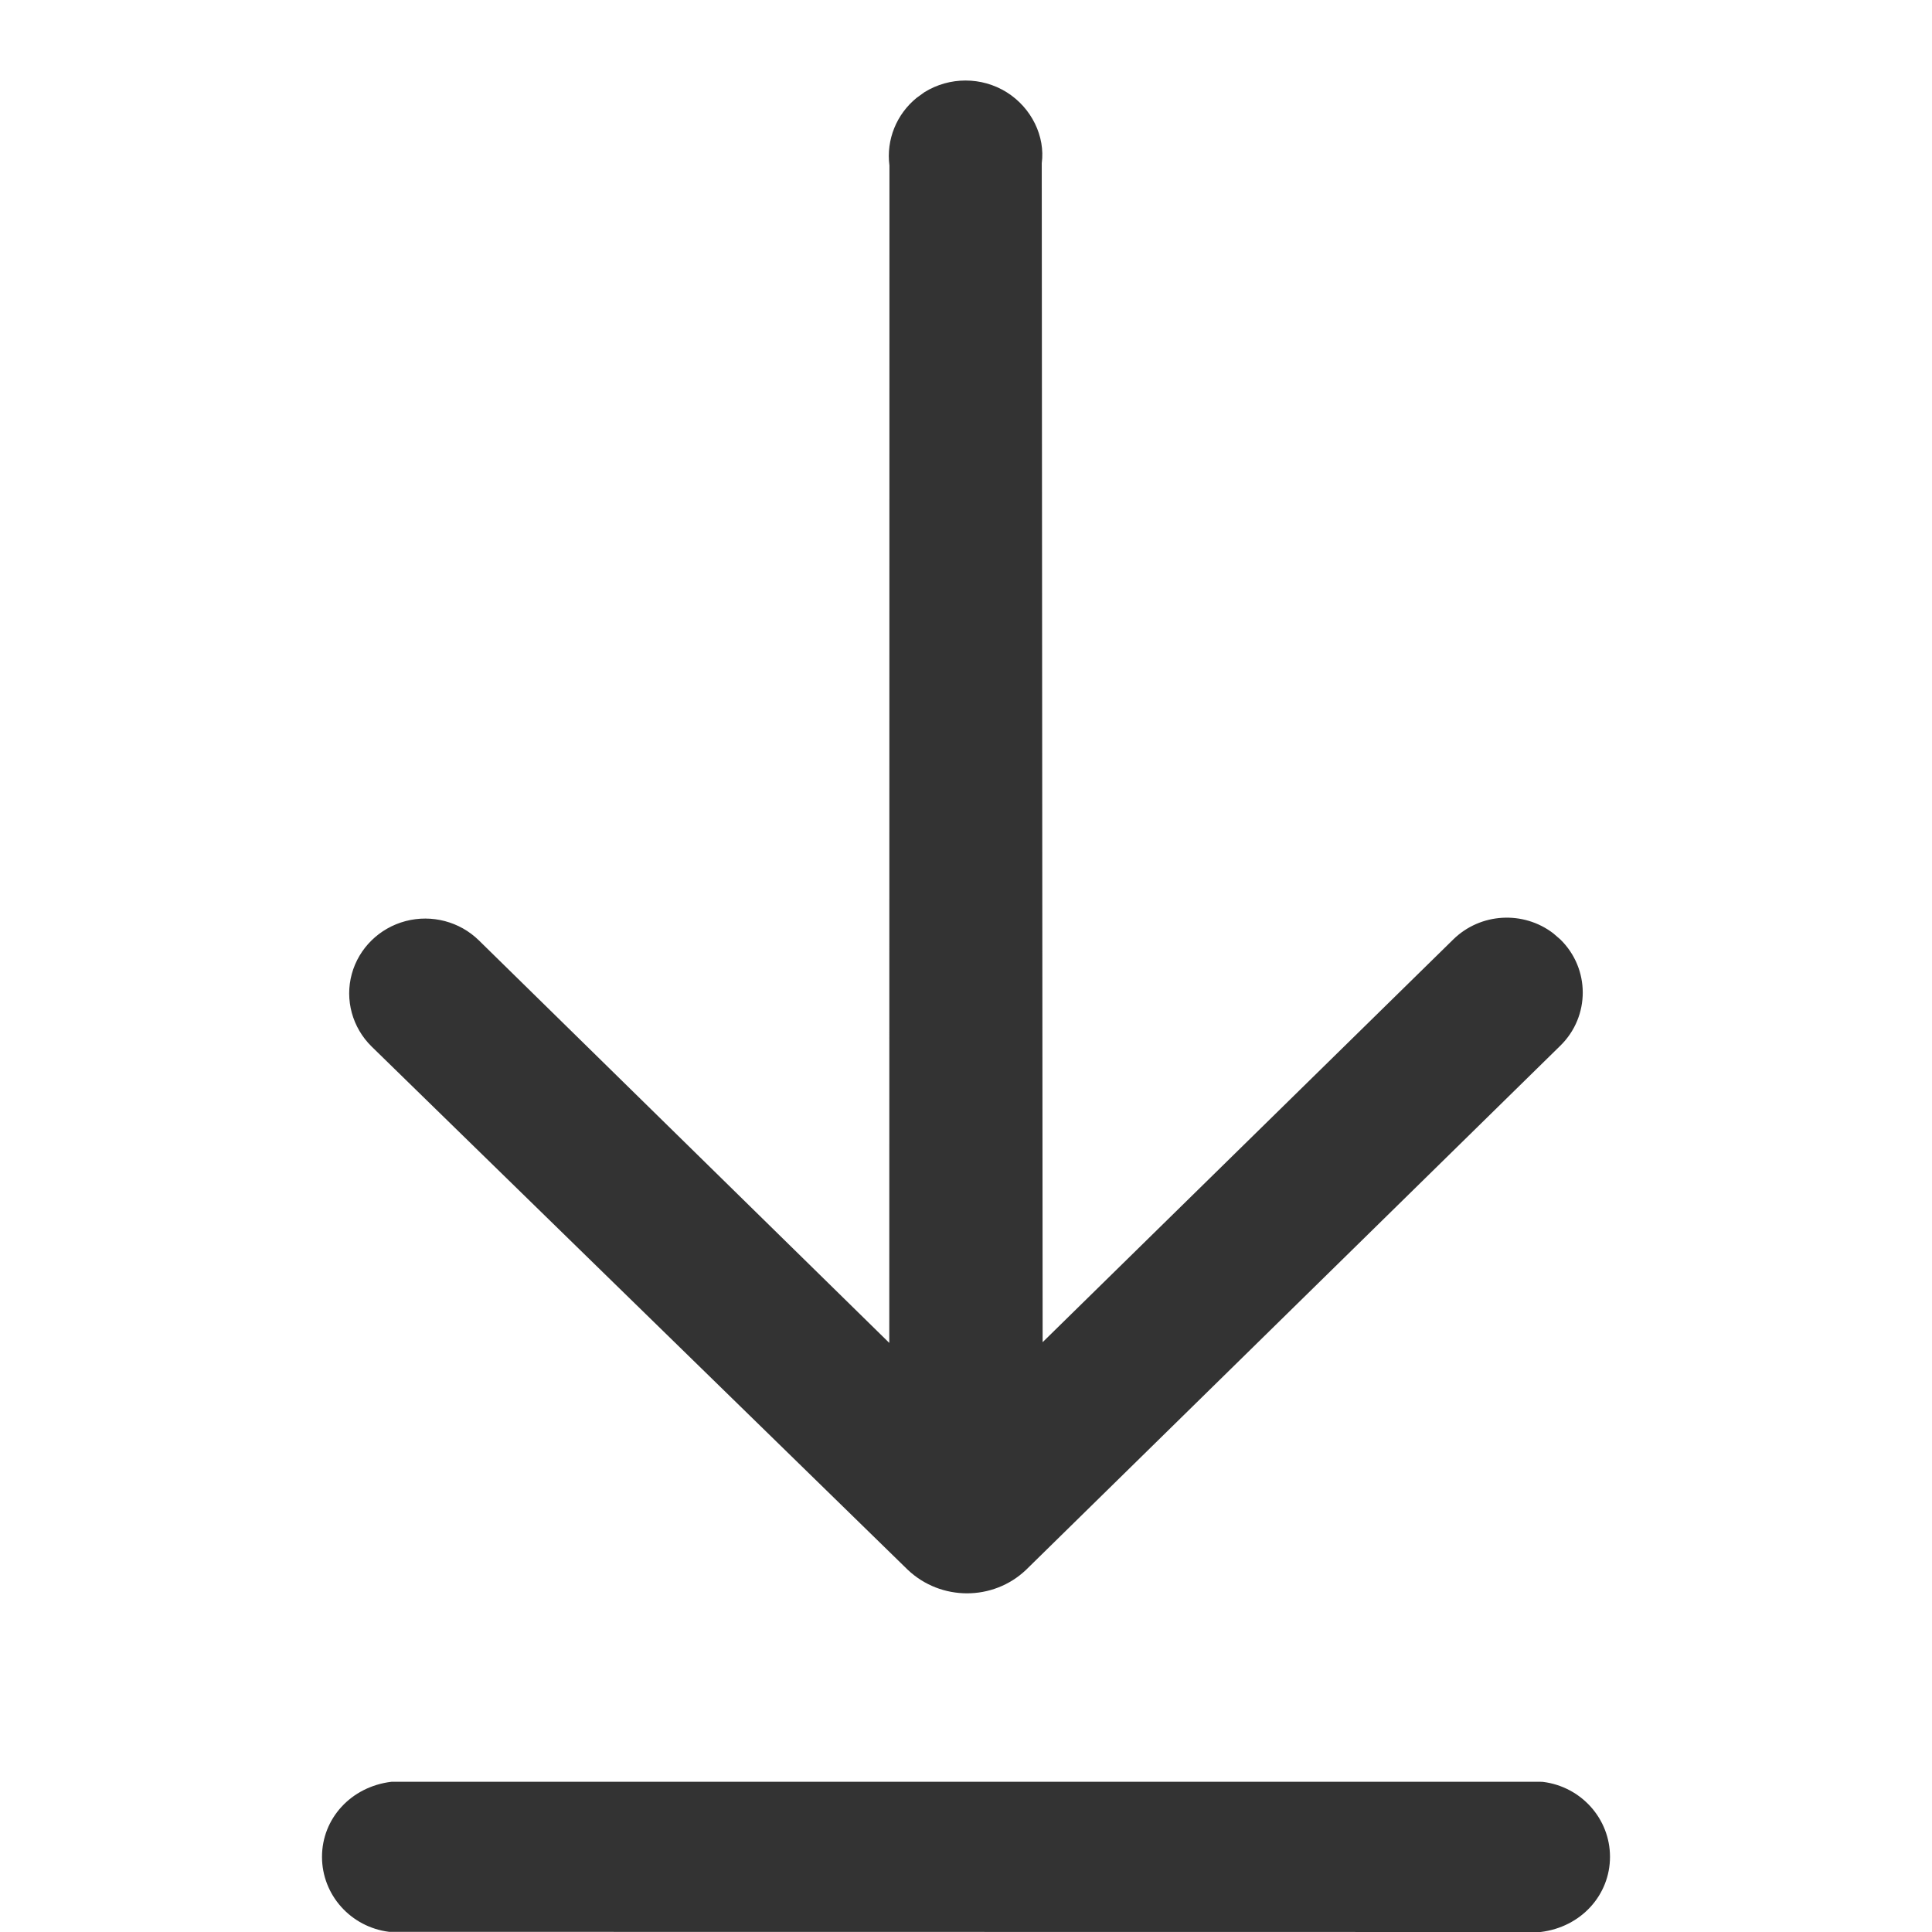 <?xml version="1.0" encoding="UTF-8"?>
<svg xmlns="http://www.w3.org/2000/svg" width="24" height="24" viewBox="0 0 24 24" fill="none">
  <path d="M19.138 22.134L19.166 22.135C19.642 22.194 20 22.593 20 23.066C20 23.54 19.642 23.939 19.138 24L4.834 23.998C4.358 23.939 4 23.54 4 23.066C4 22.593 4.358 22.195 4.862 22.134H19.138ZM11.484 1.145C11.796 0.952 12.193 0.952 12.504 1.145C12.816 1.34 12.986 1.696 12.941 2.028L12.952 16.673L18.052 11.671C18.392 11.337 18.925 11.311 19.295 11.594L19.384 11.671C19.754 12.034 19.754 12.626 19.384 12.989L12.744 19.503C12.335 19.89 11.688 19.89 11.276 19.5L4.616 13C4.377 12.765 4.282 12.421 4.37 12.099C4.458 11.778 4.713 11.528 5.039 11.442C5.364 11.357 5.71 11.448 5.948 11.681L11.047 16.682L11.049 2.057C11.007 1.736 11.137 1.419 11.386 1.216L11.484 1.145Z" fill="#333333"></path>
</svg>
